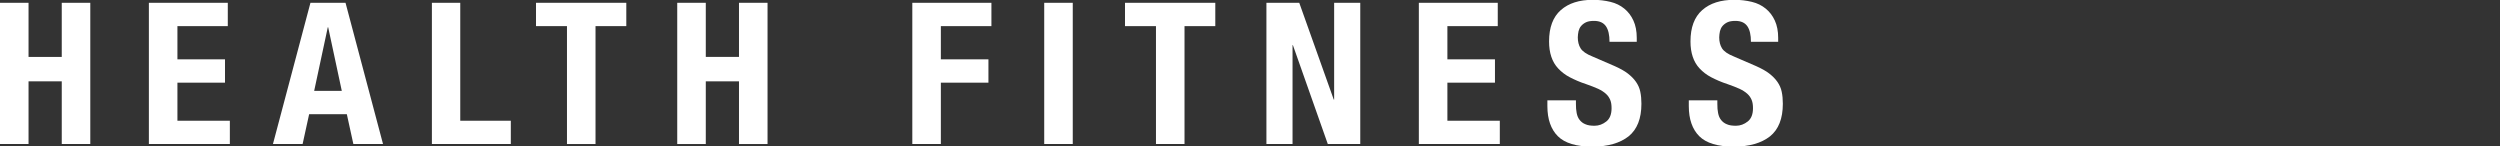<svg version="1.1" id="レイヤー_1" xmlns="http://www.w3.org/2000/svg" xmlns:xlink="http://www.w3.org/1999/xlink" x="0px"
	 y="0px" viewBox="0 0 1340 78.4" style="enable-background:new 0 0 1340 78.4;" xml:space="preserve" width="1340px" height="78.4px">
<rect x="0" y="0" width="1340" height="78.4" fill="#333333" stroke="none"/>
<style type="text/css">
	.st0{fill:none;}
	.st1{fill:#FFFFFF;}
</style>
<title>mv_txt-curves</title>
<rect class="st0" width="1340" height="78.4"/>
<g>
	<path class="st1" d="M15.3,1.5v29h17.8v-29h15.3v75.7H33.1V43.6H15.3v33.6H0V1.5H15.3z"/>
	<path class="st1" d="M122.1,14H95.1v17.8h25.5v12.5H95.1v20.4h28.1v12.5H79.8V1.5h42.3V14z"/>
	<path class="st1" d="M185.2,1.5l20.1,75.7h-15.9l-3.5-16h-20.2l-3.5,16h-15.9l20.1-75.7H185.2z M183.2,48.7l-7.3-34.1h-0.2
		l-7.3,34.1H183.2z"/>
	<path class="st1" d="M231.4,1.5h15.3v63.2h27.1v12.5h-42.3V1.5z"/>
	<path class="st1" d="M335.7,14h-16.5v63.2h-15.3V14h-16.6V1.5h48.4V14z"/>
	<path class="st1" d="M378.3,1.5v29h17.8v-29h15.3v75.7h-15.3V43.6h-17.8v33.6H363V1.5H378.3z"/>
	<path class="st1" d="M531.4,1.5V14h-27.1v17.8h25.5v12.5h-25.5v32.9h-15.3V1.5H531.4z"/>
	<path class="st1" d="M559.7,1.5H575v75.7h-15.3V1.5z"/>
	<path class="st1" d="M651.5,14h-16.6v63.2h-15.3V14h-16.6V1.5h48.4V14z"/>
	<path class="st1" d="M714.9,53.4h0.2V1.5h14v75.7h-17.4l-18.7-53h-0.2v53h-14V1.5h17.6L714.9,53.4z"/>
	<path class="st1" d="M802.9,14h-27.1v17.8h25.5v12.5h-25.5v20.4h28.1v12.5h-43.4V1.5h42.3V14z"/>
	<path class="st1" d="M844.7,55.8c0,1.8,0.1,3.4,0.4,4.8c0.3,1.5,0.8,2.7,1.6,3.7c0.8,1,1.8,1.8,3.1,2.3c1.3,0.6,3,0.8,4.9,0.8
		c2.3,0,4.4-0.8,6.3-2.3c1.9-1.5,2.8-3.9,2.8-7.1c0-1.7-0.2-3.2-0.7-4.4c-0.5-1.2-1.2-2.3-2.3-3.3c-1.1-1-2.5-1.9-4.2-2.7
		c-1.7-0.8-3.9-1.6-6.4-2.5c-3.4-1.1-6.3-2.4-8.8-3.7c-2.5-1.3-4.5-2.9-6.2-4.7c-1.7-1.8-2.9-3.9-3.7-6.3c-0.8-2.4-1.2-5.1-1.2-8.2
		c0-7.5,2.1-13.1,6.3-16.8c4.2-3.7,9.9-5.5,17.2-5.5c3.4,0,6.5,0.4,9.4,1.1c2.9,0.7,5.3,1.9,7.4,3.6c2.1,1.7,3.7,3.8,4.9,6.4
		c1.2,2.6,1.8,5.7,1.8,9.3v2.1h-14.6c0-3.6-0.6-6.4-1.9-8.3c-1.3-1.9-3.4-2.9-6.4-2.9c-1.7,0-3.1,0.2-4.2,0.7c-1.1,0.5-2,1.2-2.7,2
		c-0.7,0.8-1.1,1.7-1.4,2.8c-0.2,1.1-0.4,2.2-0.4,3.3c0,2.3,0.5,4.3,1.5,5.9c1,1.6,3.1,3.1,6.4,4.4l11.8,5.1c2.9,1.3,5.3,2.6,7.1,4
		c1.8,1.4,3.3,2.9,4.4,4.5c1.1,1.6,1.9,3.3,2.3,5.3c0.4,1.9,0.6,4,0.6,6.4c0,8-2.3,13.8-6.9,17.5c-4.6,3.6-11.1,5.5-19.4,5.5
		c-8.6,0-14.8-1.9-18.5-5.6c-3.7-3.7-5.6-9.1-5.6-16.1v-3.1h15.3V55.8z"/>
	<path class="st1" d="M920.5,55.8c0,1.8,0.1,3.4,0.4,4.8c0.3,1.5,0.8,2.7,1.6,3.7c0.8,1,1.8,1.8,3.1,2.3c1.3,0.6,3,0.8,4.9,0.8
		c2.3,0,4.4-0.8,6.3-2.3c1.9-1.5,2.8-3.9,2.8-7.1c0-1.7-0.2-3.2-0.7-4.4c-0.5-1.2-1.2-2.3-2.3-3.3c-1.1-1-2.5-1.9-4.2-2.7
		c-1.7-0.8-3.9-1.6-6.4-2.5c-3.4-1.1-6.3-2.4-8.8-3.7c-2.5-1.3-4.5-2.9-6.2-4.7c-1.7-1.8-2.9-3.9-3.7-6.3c-0.8-2.4-1.2-5.1-1.2-8.2
		c0-7.5,2.1-13.1,6.3-16.8c4.2-3.7,9.9-5.5,17.2-5.5c3.4,0,6.5,0.4,9.4,1.1c2.9,0.7,5.3,1.9,7.4,3.6c2.1,1.7,3.7,3.8,4.9,6.4
		c1.2,2.6,1.8,5.7,1.8,9.3v2.1h-14.6c0-3.6-0.6-6.4-1.9-8.3c-1.3-1.9-3.4-2.9-6.4-2.9c-1.7,0-3.1,0.2-4.2,0.7c-1.1,0.5-2,1.2-2.7,2
		c-0.7,0.8-1.1,1.7-1.4,2.8c-0.2,1.1-0.4,2.2-0.4,3.3c0,2.3,0.5,4.3,1.5,5.9c1,1.6,3.1,3.1,6.4,4.4l11.8,5.1c2.9,1.3,5.3,2.6,7.1,4
		c1.8,1.4,3.3,2.9,4.4,4.5c1.1,1.6,1.9,3.3,2.3,5.3c0.4,1.9,0.6,4,0.6,6.4c0,8-2.3,13.8-6.9,17.5c-4.6,3.6-11.1,5.5-19.4,5.5
		c-8.6,0-14.8-1.9-18.5-5.6c-3.7-3.7-5.6-9.1-5.6-16.1v-3.1h15.3V55.8z"/>
</g>
</svg>
